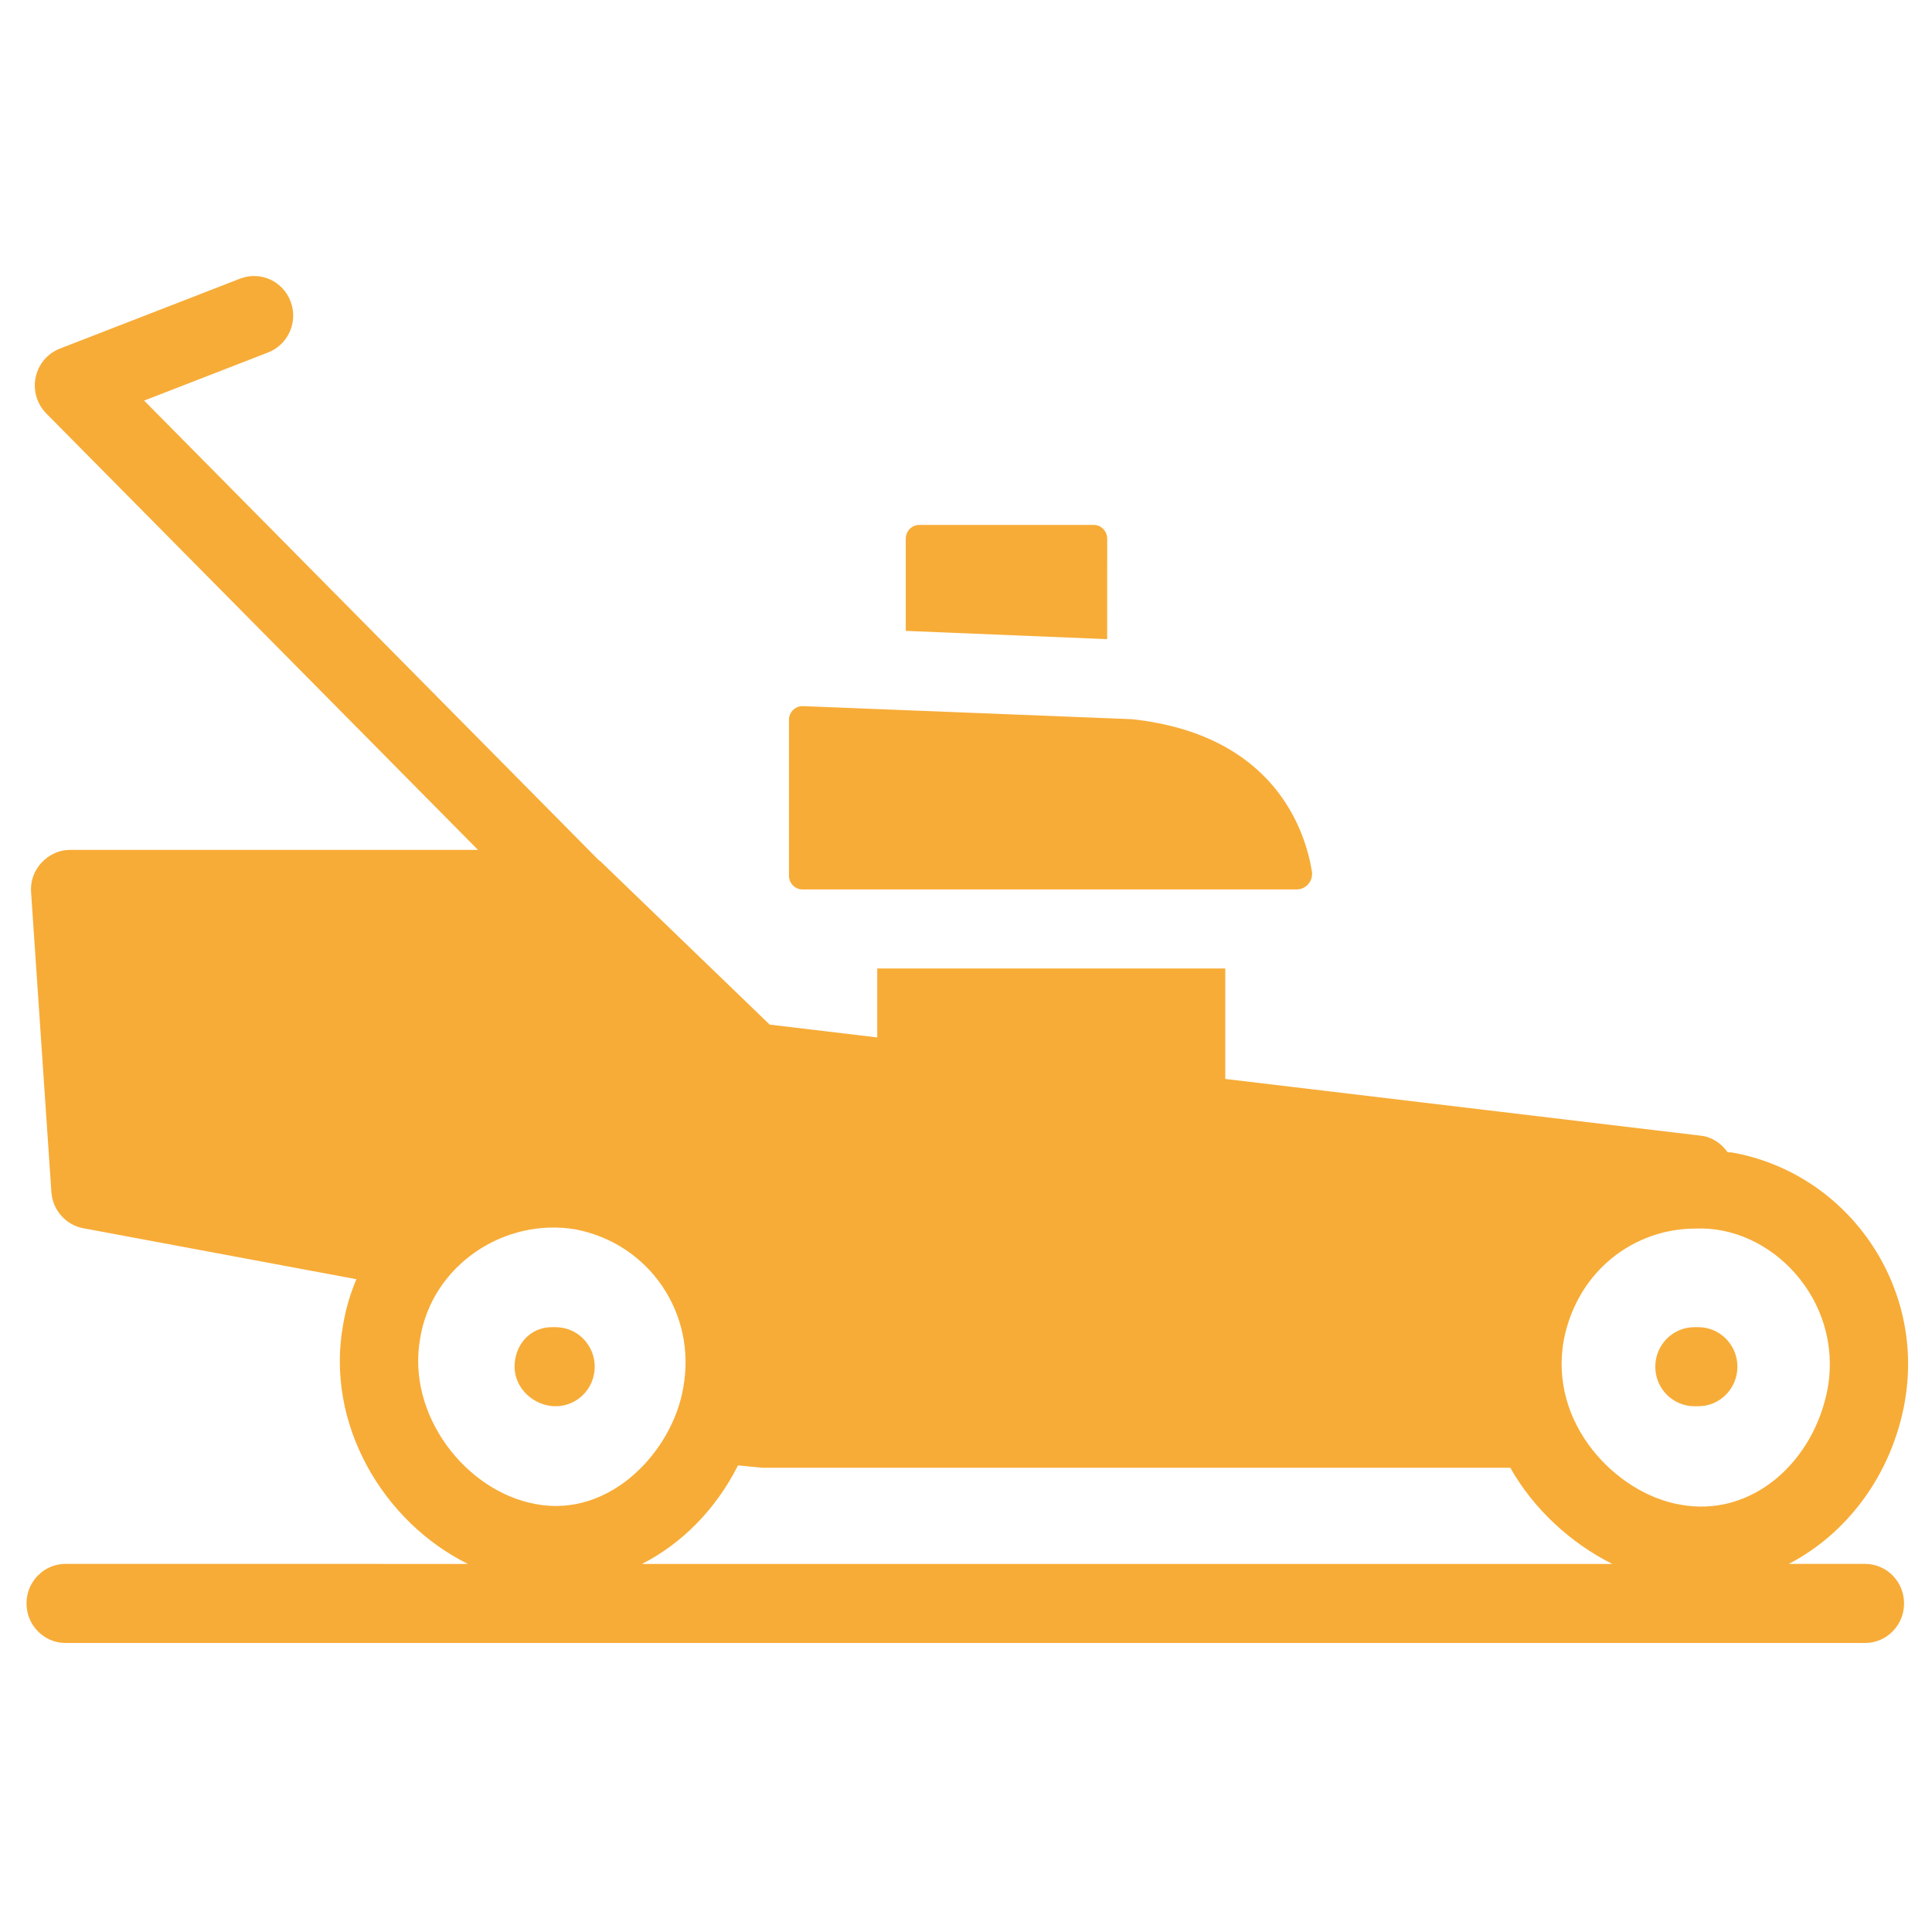 <?xml version="1.0" encoding="UTF-8"?> <svg xmlns="http://www.w3.org/2000/svg" width="35" height="35" viewBox="0 0 35 35" fill="none"> <path d="M10.774 24.759C10.774 24.364 10.457 24.043 10.066 24.043H9.995C9.604 24.043 9.322 24.364 9.322 24.759C9.322 25.155 9.674 25.475 10.066 25.475C10.457 25.475 10.774 25.155 10.774 24.759Z" fill="#F7AC37"></path> <path d="M30.767 24.043H30.696C30.304 24.043 29.987 24.364 29.987 24.759C29.987 25.155 30.304 25.475 30.696 25.475H30.767C31.158 25.475 31.475 25.155 31.475 24.759C31.475 24.364 31.158 24.043 30.767 24.043Z" fill="#F7AC37"></path> <path d="M14.538 16.113H23.489C23.663 16.113 23.794 15.957 23.766 15.784C23.646 15.048 23.09 13.31 20.509 13.029L14.548 12.792C14.409 12.787 14.293 12.899 14.293 13.04V15.865C14.293 16.002 14.403 16.113 14.539 16.113L14.538 16.113Z" fill="#F7AC37"></path> <path d="M31.398 20.882C31.363 20.875 31.335 20.875 31.299 20.875C31.186 20.717 31.016 20.596 30.811 20.574L22.197 19.546V17.545H15.892V18.794L13.944 18.562L10.87 15.597C10.862 15.59 10.852 15.587 10.844 15.58L2.611 7.257L4.857 6.385C5.222 6.243 5.405 5.829 5.264 5.46C5.124 5.09 4.714 4.906 4.349 5.048L1.085 6.315C0.861 6.402 0.696 6.597 0.646 6.835C0.596 7.072 0.669 7.318 0.838 7.49L8.659 15.396L1.271 15.396C1.073 15.396 0.889 15.482 0.754 15.626C0.619 15.769 0.548 15.962 0.563 16.163L0.931 21.598C0.953 21.92 1.194 22.192 1.505 22.25L6.457 23.174C6.343 23.439 6.265 23.711 6.216 23.997C5.888 25.796 6.942 27.573 8.477 28.332L1.188 28.331C0.797 28.331 0.48 28.652 0.48 29.048C0.48 29.443 0.797 29.764 1.188 29.764H33.786C34.178 29.764 34.494 29.443 34.494 29.048C34.494 28.652 34.178 28.331 33.786 28.331H32.406C33.454 27.788 34.269 26.726 34.508 25.393V25.386C34.877 23.288 33.481 21.268 31.399 20.882L31.398 20.882ZM7.611 24.248C7.825 22.924 9.131 22.054 10.423 22.271C11.76 22.526 12.624 23.792 12.378 25.136C12.19 26.277 11.063 27.505 9.707 27.248C8.439 27.02 7.364 25.635 7.611 24.248V24.248ZM11.631 28.332C12.348 27.965 12.963 27.352 13.37 26.547L13.731 26.582C13.76 26.582 13.781 26.59 13.809 26.59H27.361C27.777 27.33 28.451 27.954 29.209 28.332L11.631 28.332ZM33.113 25.136C32.874 26.469 31.743 27.506 30.428 27.256C29.278 27.053 28.049 25.79 28.331 24.269C28.579 23.015 29.611 22.257 30.711 22.257C32.093 22.194 33.383 23.554 33.113 25.136V25.136Z" fill="#F7AC37"></path> <path d="M20.058 9.76C20.058 9.624 19.951 9.51 19.817 9.51H16.65C16.515 9.51 16.409 9.624 16.409 9.76V11.429L20.057 11.579L20.058 9.76Z" fill="#F7AC37"></path> </svg> 